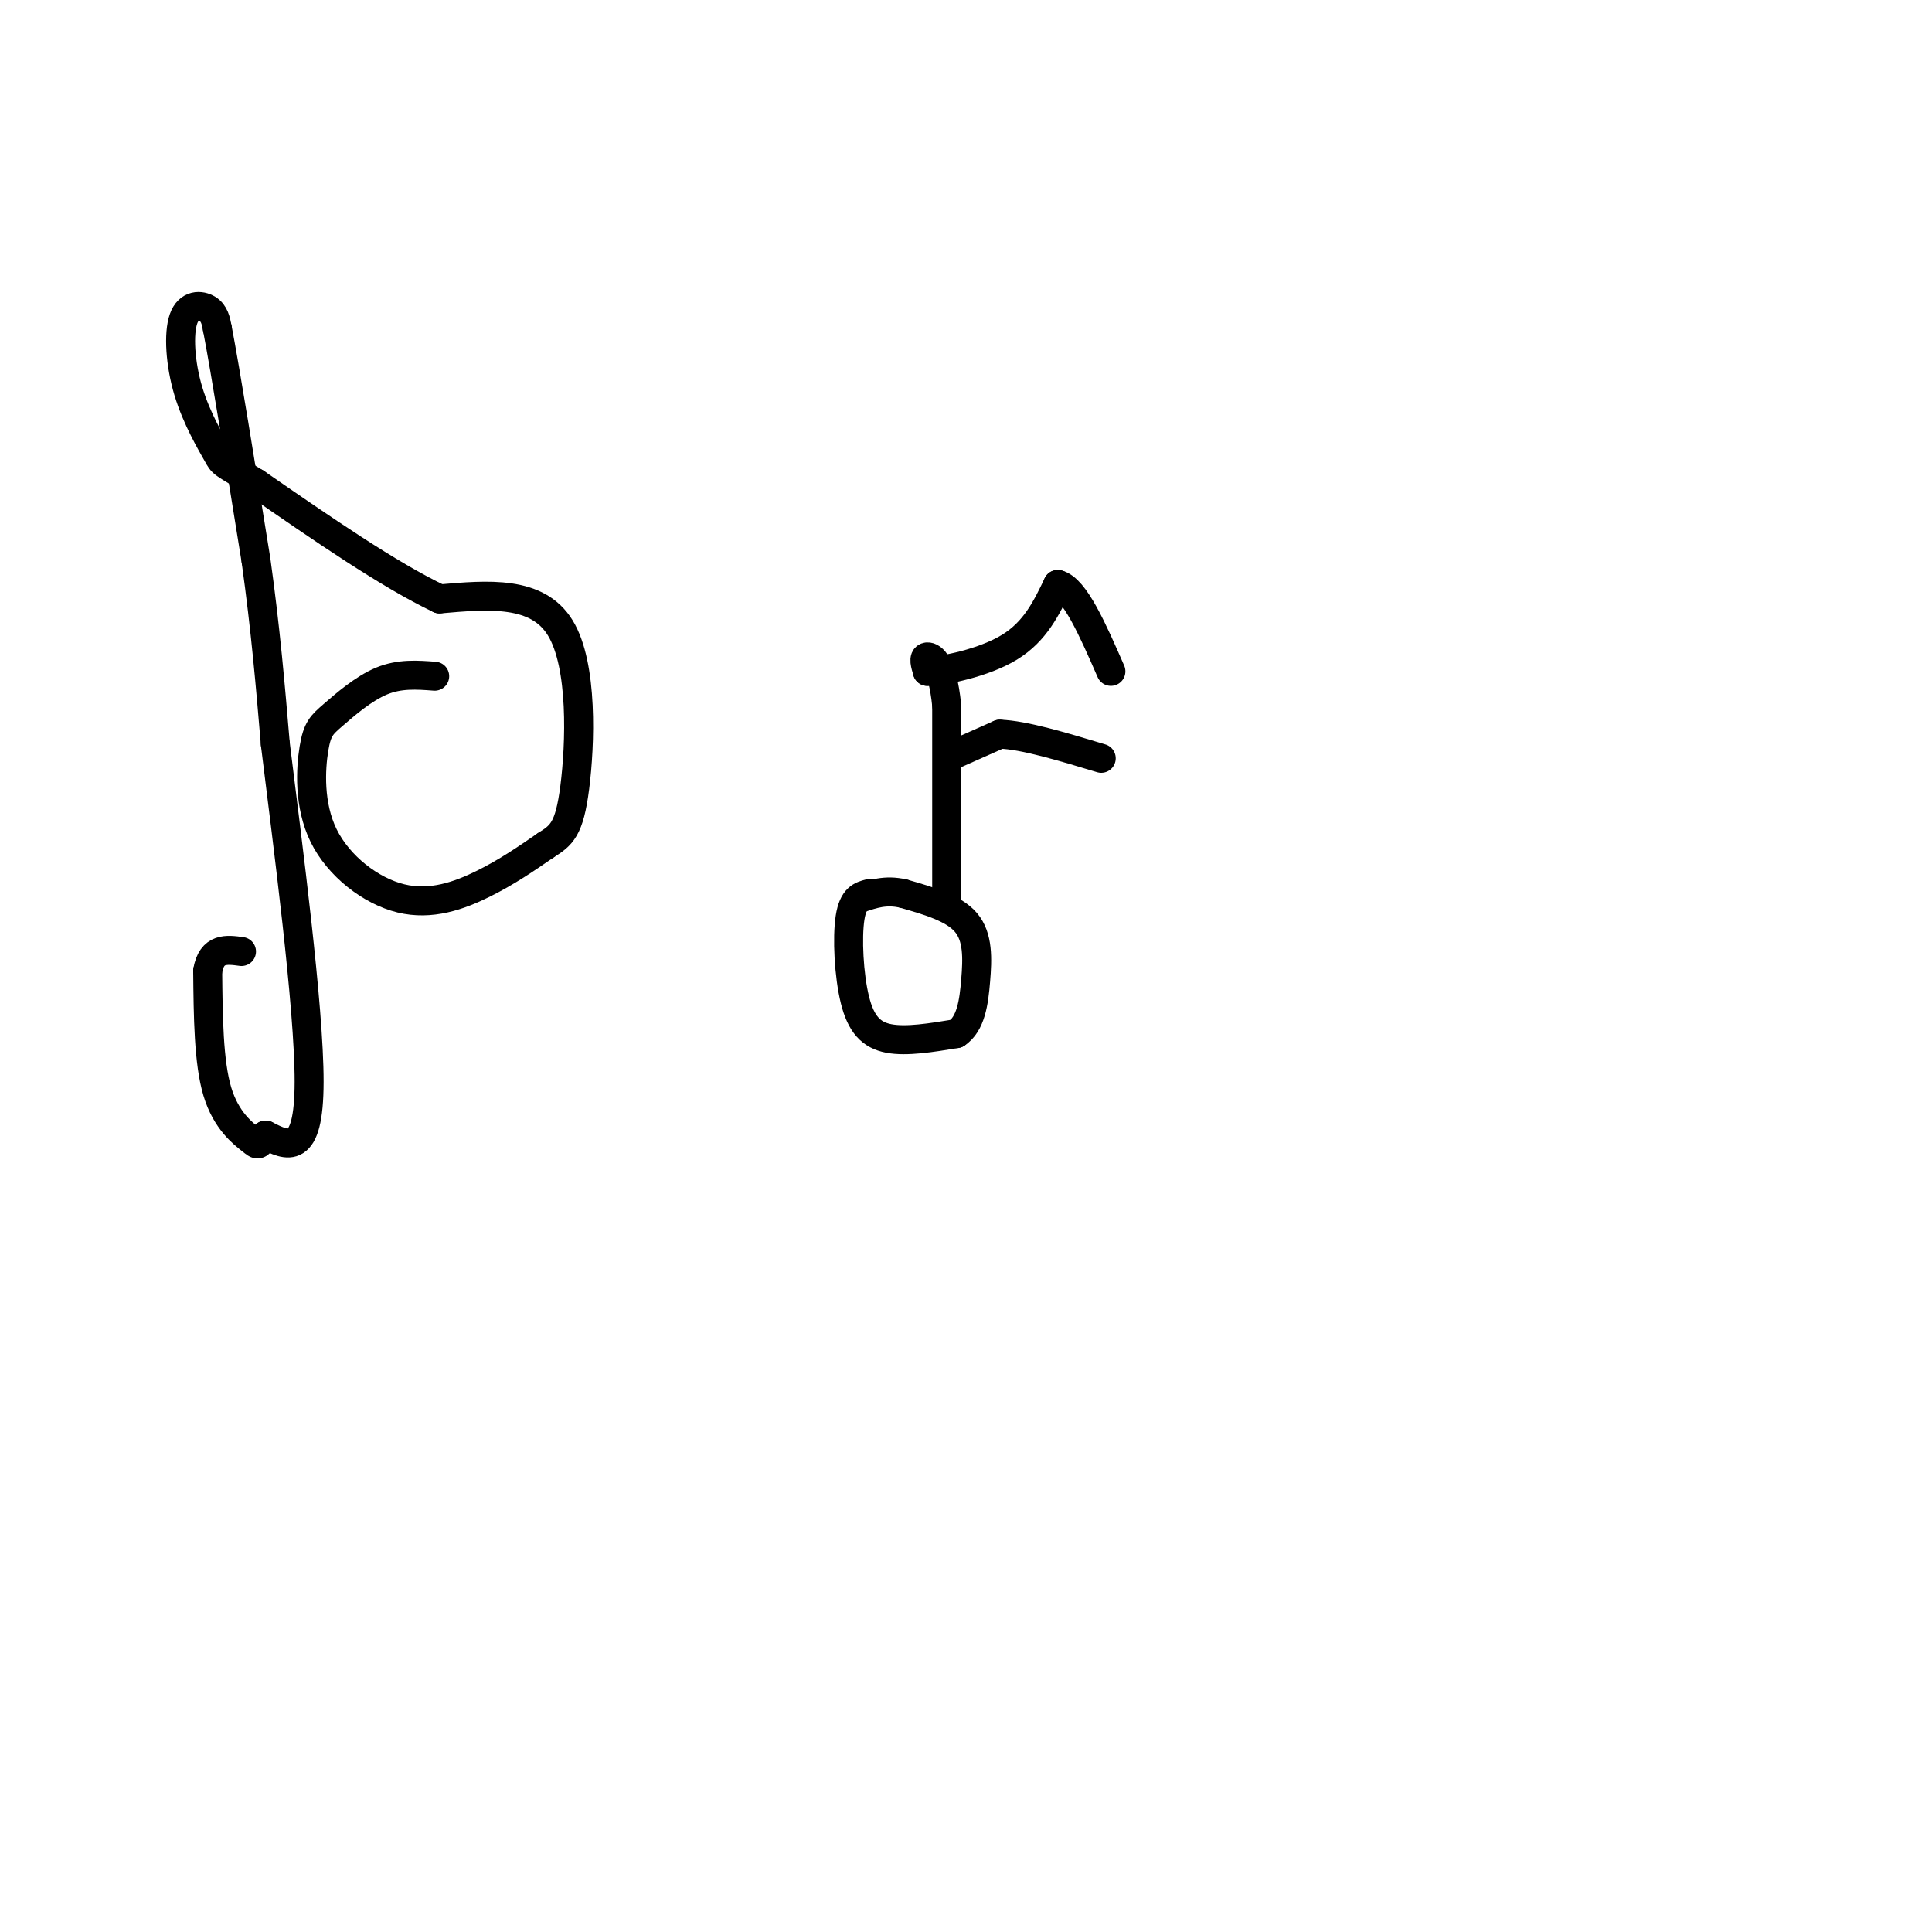 <svg viewBox='0 0 400 400' version='1.1' xmlns='http://www.w3.org/2000/svg' xmlns:xlink='http://www.w3.org/1999/xlink'><g fill='none' stroke='#000000' stroke-width='6' stroke-linecap='round' stroke-linejoin='round'><path d='M90,140c-3.628,-0.275 -7.255,-0.550 -11,1c-3.745,1.550 -7.606,4.925 -10,7c-2.394,2.075 -3.321,2.852 -4,7c-0.679,4.148 -1.110,11.669 2,18c3.110,6.331 9.760,11.474 16,13c6.240,1.526 12.068,-0.564 17,-3c4.932,-2.436 8.966,-5.218 13,-8'/><path d='M113,175c3.250,-2.060 4.875,-3.208 6,-12c1.125,-8.792 1.750,-25.226 -3,-33c-4.750,-7.774 -14.875,-6.887 -25,-6'/><path d='M91,124c-10.500,-5.000 -24.250,-14.500 -38,-24'/><path d='M53,100c-7.362,-4.515 -6.768,-3.801 -8,-6c-1.232,-2.199 -4.289,-7.311 -6,-13c-1.711,-5.689 -2.076,-11.955 -1,-15c1.076,-3.045 3.593,-2.870 5,-2c1.407,0.870 1.703,2.435 2,4'/><path d='M45,68c1.667,8.667 4.833,28.333 8,48'/><path d='M53,116c2.000,14.333 3.000,26.167 4,38'/><path d='M57,154c2.578,20.978 7.022,54.422 7,70c-0.022,15.578 -4.511,13.289 -9,11'/><path d='M55,235c-1.679,2.226 -1.375,2.292 -3,1c-1.625,-1.292 -5.179,-3.940 -7,-10c-1.821,-6.060 -1.911,-15.530 -2,-25'/><path d='M43,201c0.833,-4.833 3.917,-4.417 7,-4'/><path d='M180,185c-1.679,0.435 -3.357,0.869 -4,5c-0.643,4.131 -0.250,11.958 1,17c1.250,5.042 3.357,7.298 7,8c3.643,0.702 8.821,-0.149 14,-1'/><path d='M198,214c3.036,-2.000 3.625,-6.500 4,-11c0.375,-4.500 0.536,-9.000 -2,-12c-2.536,-3.000 -7.768,-4.500 -13,-6'/><path d='M187,185c-3.667,-0.833 -6.333,0.083 -9,1'/><path d='M196,187c0.000,0.000 0.000,-41.000 0,-41'/><path d='M196,146c-0.889,-8.733 -3.111,-10.067 -4,-10c-0.889,0.067 -0.444,1.533 0,3'/><path d='M192,139c3.333,-0.067 11.667,-1.733 17,-5c5.333,-3.267 7.667,-8.133 10,-13'/><path d='M219,121c3.500,0.833 7.250,9.417 11,18'/><path d='M198,156c0.000,0.000 9.000,-4.000 9,-4'/><path d='M207,152c5.000,0.167 13.000,2.583 21,5'/></g>
</svg>